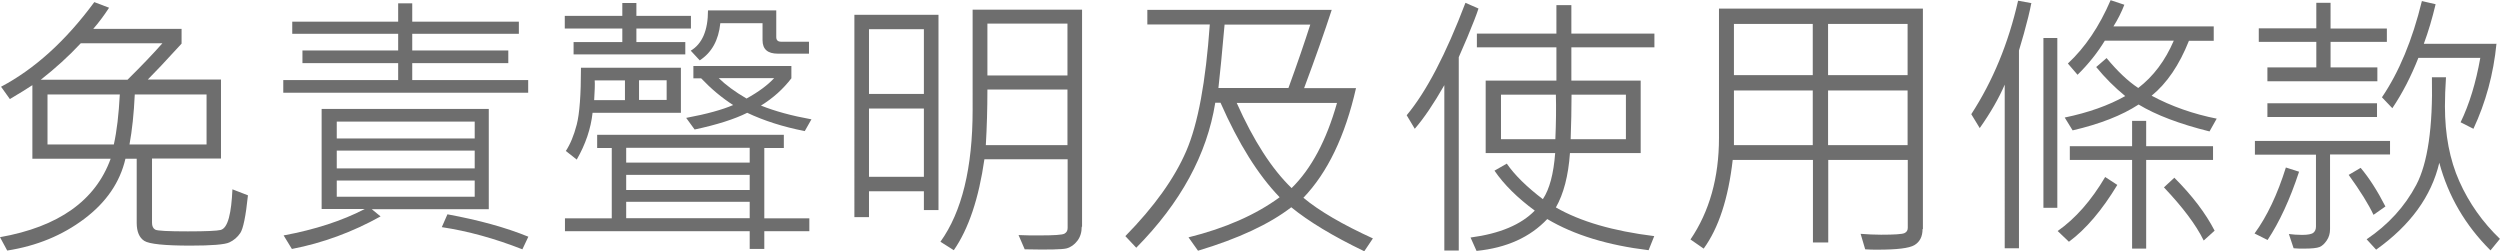 <?xml version="1.0" encoding="UTF-8"?><svg id="_層_2" xmlns="http://www.w3.org/2000/svg" viewBox="0 0 142.09 14.29"><defs><style>.cls-1{fill:#6e6e6e;}</style></defs><g id="Layer_1"><path class="cls-1" d="M14.09,11.12c-.12,1.17-.27,1.88-.43,2.12s-.37,.42-.63,.54-1,.18-2.21,.18c-1.46,0-2.34-.09-2.62-.27s-.43-.52-.43-1.02v-3.65h-.64c-.31,1.34-1.09,2.48-2.34,3.42s-2.71,1.54-4.38,1.8l-.41-.76c3.33-.59,5.43-2.08,6.29-4.46H1.84V4.84c-.32,.21-.75,.48-1.28,.79L.06,4.93C1.97,3.92,3.74,2.32,5.36,.12l.84,.32c-.3,.46-.6,.86-.9,1.2h5.02v.84c-.91,1-1.55,1.67-1.92,2.04h4.16v4.49h-3.92v3.65c0,.19,.06,.32,.18,.39s.74,.1,1.86,.1c1.04,0,1.66-.03,1.86-.08s.36-.28,.47-.69,.17-.95,.2-1.62l.88,.34ZM9.23,2.46H4.59c-.68,.73-1.44,1.42-2.27,2.07H7.25c.78-.77,1.44-1.46,1.98-2.07Zm-2.42,2.91H2.7v2.84h3.77c.17-.76,.28-1.71,.34-2.84Zm4.93,2.84v-2.84H7.66c-.05,1.08-.15,2.03-.3,2.84h4.38Z"/><path class="cls-1" d="M30.02,5.27h-13.92v-.72h6.53v-.96h-5.44v-.72h5.44v-.95h-6.02v-.69h6.02V.19h.8V1.23h6.06v.69h-6.06v.95h5.46v.72h-5.46v.96h6.59v.72Zm-2.23,6.62h-6.66l.5,.41c-1.6,.89-3.28,1.51-5.04,1.85l-.47-.77c1.78-.33,3.32-.83,4.61-1.5h-2.45V6.19h9.5v5.7Zm-.81-4.02v-.96h-7.84v.96h7.84Zm0,1.7v-1.01h-7.84v1.01h7.84Zm0,1.61v-.92h-7.84v.92h7.84Zm3.05,2.27l-.34,.72c-1.58-.62-3.11-1.04-4.58-1.26l.32-.73c1.79,.33,3.32,.75,4.59,1.27Z"/><path class="cls-1" d="M39.27,1.62h-3.1v.77h2.78v.7h-6.35v-.7h2.77v-.77h-3.27V.9h3.27V.17h.8V.9h3.1v.72Zm6.73,11.52h-2.56v1.01h-.83v-1.01h-10.5v-.73h2.66v-4h-.83v-.75h10.61v.75h-1.11v4h2.56v.73Zm-7.3-6.73h-5.02c-.1,.91-.4,1.79-.9,2.66l-.62-.49c.25-.38,.46-.88,.62-1.5s.24-1.69,.24-3.23h5.68v2.56Zm-3.18-.72v-1.12h-1.72c.02,.22,0,.6-.03,1.12h1.75Zm7.09,3.55v-.84h-7.02v.84h7.02Zm0,1.56v-.86h-7.02v.86h7.02Zm0,1.6v-.93h-7.02v.93h7.02Zm-4.72-6.72v-1.12h-1.57v1.12h1.57Zm8.23,1.1l-.38,.67c-1.23-.24-2.32-.59-3.27-1.04-.72,.36-1.72,.68-2.99,.95l-.48-.66c1.18-.22,2.07-.47,2.67-.73-.64-.41-1.25-.92-1.82-1.52h-.44v-.7h5.57v.7c-.46,.6-1.03,1.12-1.73,1.55,.8,.32,1.75,.58,2.86,.78Zm-.14-3.73h-1.77c-.58,0-.87-.25-.87-.77v-.96h-2.4c-.1,.97-.49,1.67-1.17,2.11l-.51-.55c.65-.39,.98-1.15,.98-2.29h3.88v1.52c0,.17,.09,.26,.27,.26h1.59v.69Zm-1.98,1.39h-3.15c.39,.38,.91,.77,1.58,1.16,.69-.38,1.21-.77,1.57-1.16Z"/><path class="cls-1" d="M53.34,11.94h-.83v-1.07h-3.12v1.47h-.83V.84h4.78V11.94Zm-.83-6.59V1.66h-3.12v3.68h3.12Zm0,4.7v-3.88h-3.12v3.88h3.12Zm8.97,2.84c0,.31-.08,.58-.25,.8s-.38,.37-.62,.43-1.04,.08-2.37,.05l-.35-.81c.36,.02,.75,.02,1.18,.02,.83,0,1.31-.03,1.43-.1s.18-.17,.18-.32v-3.91h-4.73c-.32,2.23-.9,3.96-1.74,5.17l-.76-.48c1.22-1.7,1.83-4.2,1.83-7.5V.55h6.22V12.88Zm-.81-4.64v-3.16h-4.55c0,1.08-.03,2.13-.09,3.16h4.64Zm0-3.95V1.34h-4.55v2.95h4.55Z"/><path class="cls-1" d="M78.03,13.55l-.49,.73c-1.79-.86-3.17-1.7-4.15-2.5-1.23,.95-3,1.78-5.3,2.47l-.54-.76c2.09-.52,3.82-1.28,5.18-2.28-1.22-1.26-2.34-3.05-3.36-5.37h-.3c-.47,2.94-1.97,5.69-4.49,8.24l-.62-.66c1.64-1.67,2.79-3.28,3.46-4.83s1.11-3.95,1.34-7.2h-3.55V.56h10.48c-.39,1.2-.91,2.68-1.57,4.45h2.95c-.62,2.73-1.62,4.8-2.99,6.23,.9,.75,2.22,1.52,3.97,2.32Zm-3.55-12.15h-4.88c-.14,1.6-.26,2.8-.35,3.6h3.98c.51-1.4,.92-2.6,1.24-3.6Zm1.51,4.45h-5.7c.96,2.15,2,3.76,3.12,4.84,1.12-1.1,1.98-2.71,2.58-4.84Z"/><path class="cls-1" d="M84.03,.49c-.11,.35-.33,.9-.64,1.65l-.48,1.11V14.24h-.82V4.84c-.6,1.05-1.16,1.88-1.68,2.48l-.46-.77c1.12-1.34,2.23-3.47,3.34-6.39l.73,.32Zm10,2.2h-4.72v1.89h3.94v4.12h-4.02c-.09,1.29-.36,2.32-.8,3.09,1.39,.8,3.25,1.34,5.59,1.63l-.32,.8c-2.31-.28-4.23-.86-5.76-1.77-.97,1.03-2.31,1.64-4.02,1.81l-.34-.76c1.66-.22,2.87-.73,3.65-1.53-.98-.72-1.75-1.48-2.29-2.27l.7-.4c.45,.65,1.13,1.32,2.05,2.02,.38-.57,.61-1.44,.7-2.62h-3.95V4.58h4.02v-1.89h-4.52v-.78h4.52V.29h.85V1.91h4.72v.78Zm-5.6,2.69h-3.12v2.53h3.09c.04-.93,.05-1.77,.03-2.53Zm3.98,2.53v-2.53h-3.09c0,.83-.02,1.67-.05,2.53h3.13Z"/><path class="cls-1" d="M109.27,13.02c0,.43-.16,.73-.46,.91s-1.01,.26-2.09,.26c-.25,0-.48,0-.71-.02l-.26-.88c.4,.03,.78,.05,1.16,.05,.76,0,1.2-.03,1.33-.09s.19-.16,.19-.3v-3.86h-4.52v4.69h-.87v-4.69h-4.56c-.25,2.19-.8,3.87-1.65,5.04l-.75-.52c1.08-1.59,1.62-3.52,1.62-5.77V.49h11.59V13.02Zm-6.24-8.75V1.36h-4.48v2.91h4.48Zm0,3.98v-3.11h-4.48v3.11h4.48Zm5.39-3.98V1.36h-4.52v2.91h4.52Zm0,3.98v-3.11h-4.52v3.11h4.52Z"/><path class="cls-1" d="M115.45,.19c-.09,.47-.23,1.04-.42,1.72l-.28,.96V14.11h-.81V4.81c-.33,.77-.8,1.59-1.42,2.47l-.48-.79c1.22-1.88,2.11-4.02,2.66-6.45l.77,.14Zm1.48,11.62h-.79V2.16h.79V11.8Zm3.41-1.3c-.87,1.44-1.79,2.52-2.75,3.23l-.64-.61c1.01-.71,1.91-1.73,2.7-3.07l.69,.45Zm5.65-3.77l-.41,.73c-1.69-.42-3.04-.93-4.03-1.53-.95,.62-2.2,1.11-3.75,1.47l-.45-.73c1.35-.28,2.5-.69,3.44-1.22-.6-.49-1.15-1.04-1.65-1.65l.59-.51c.62,.75,1.22,1.32,1.8,1.7,.86-.66,1.53-1.55,2.02-2.69h-3.92c-.42,.69-.93,1.33-1.55,1.94l-.55-.64c.98-.91,1.79-2.11,2.43-3.6l.78,.26c-.17,.44-.38,.85-.62,1.23h5.7v.82h-1.41c-.55,1.38-1.25,2.41-2.12,3.12,1.12,.6,2.36,1.04,3.73,1.31Zm-.21,2.35h-3.8v5.04h-.8v-5.04h-3.54v-.78h3.54v-1.44h.8v1.44h3.8v.78Zm.09,4.02l-.62,.56c-.44-.9-1.2-1.9-2.26-3.02l.59-.55c1.02,1.02,1.78,2.02,2.29,3.01Z"/><path class="cls-1" d="M130.67,9.76c-.52,1.58-1.12,2.87-1.79,3.88l-.74-.37c.71-.97,1.3-2.22,1.78-3.75l.75,.24Zm5.17-.98h-3.41v4.24c0,.25-.06,.46-.19,.65s-.26,.31-.41,.37-.44,.09-.88,.09c-.2,0-.4,0-.59-.02l-.27-.81c.23,.03,.48,.05,.75,.05,.32,0,.54-.04,.64-.12s.15-.2,.15-.35v-4.09h-3.47v-.78h7.68v.78Zm-.18-6.4h-3.2v1.45h2.66v.79h-6.25v-.79h2.78v-1.45h-3.27v-.77h3.27V.16h.81V1.62h3.2v.77Zm-.56,4.27h-6.23v-.78h6.23v.78Zm.47,5.09l-.67,.47c-.27-.58-.74-1.34-1.41-2.27l.68-.4c.48,.57,.95,1.3,1.41,2.2Zm6.52,1.83l-.54,.66c-1.43-1.42-2.4-3.08-2.91-4.98-.45,1.91-1.64,3.55-3.59,4.94l-.54-.59c1.23-.83,2.17-1.86,2.82-3.09s.95-3.28,.89-6.12h.8c-.04,.6-.06,1.15-.06,1.65,0,1.61,.27,3.04,.82,4.27s1.32,2.32,2.31,3.27Zm-.2-11.09c-.17,1.73-.61,3.34-1.31,4.84l-.73-.37c.5-1.03,.87-2.25,1.12-3.66h-3.52c-.41,1.04-.9,2-1.48,2.86l-.59-.62c.97-1.43,1.73-3.25,2.27-5.47l.78,.18c-.19,.8-.41,1.55-.67,2.25h4.15Z"/></g></svg>